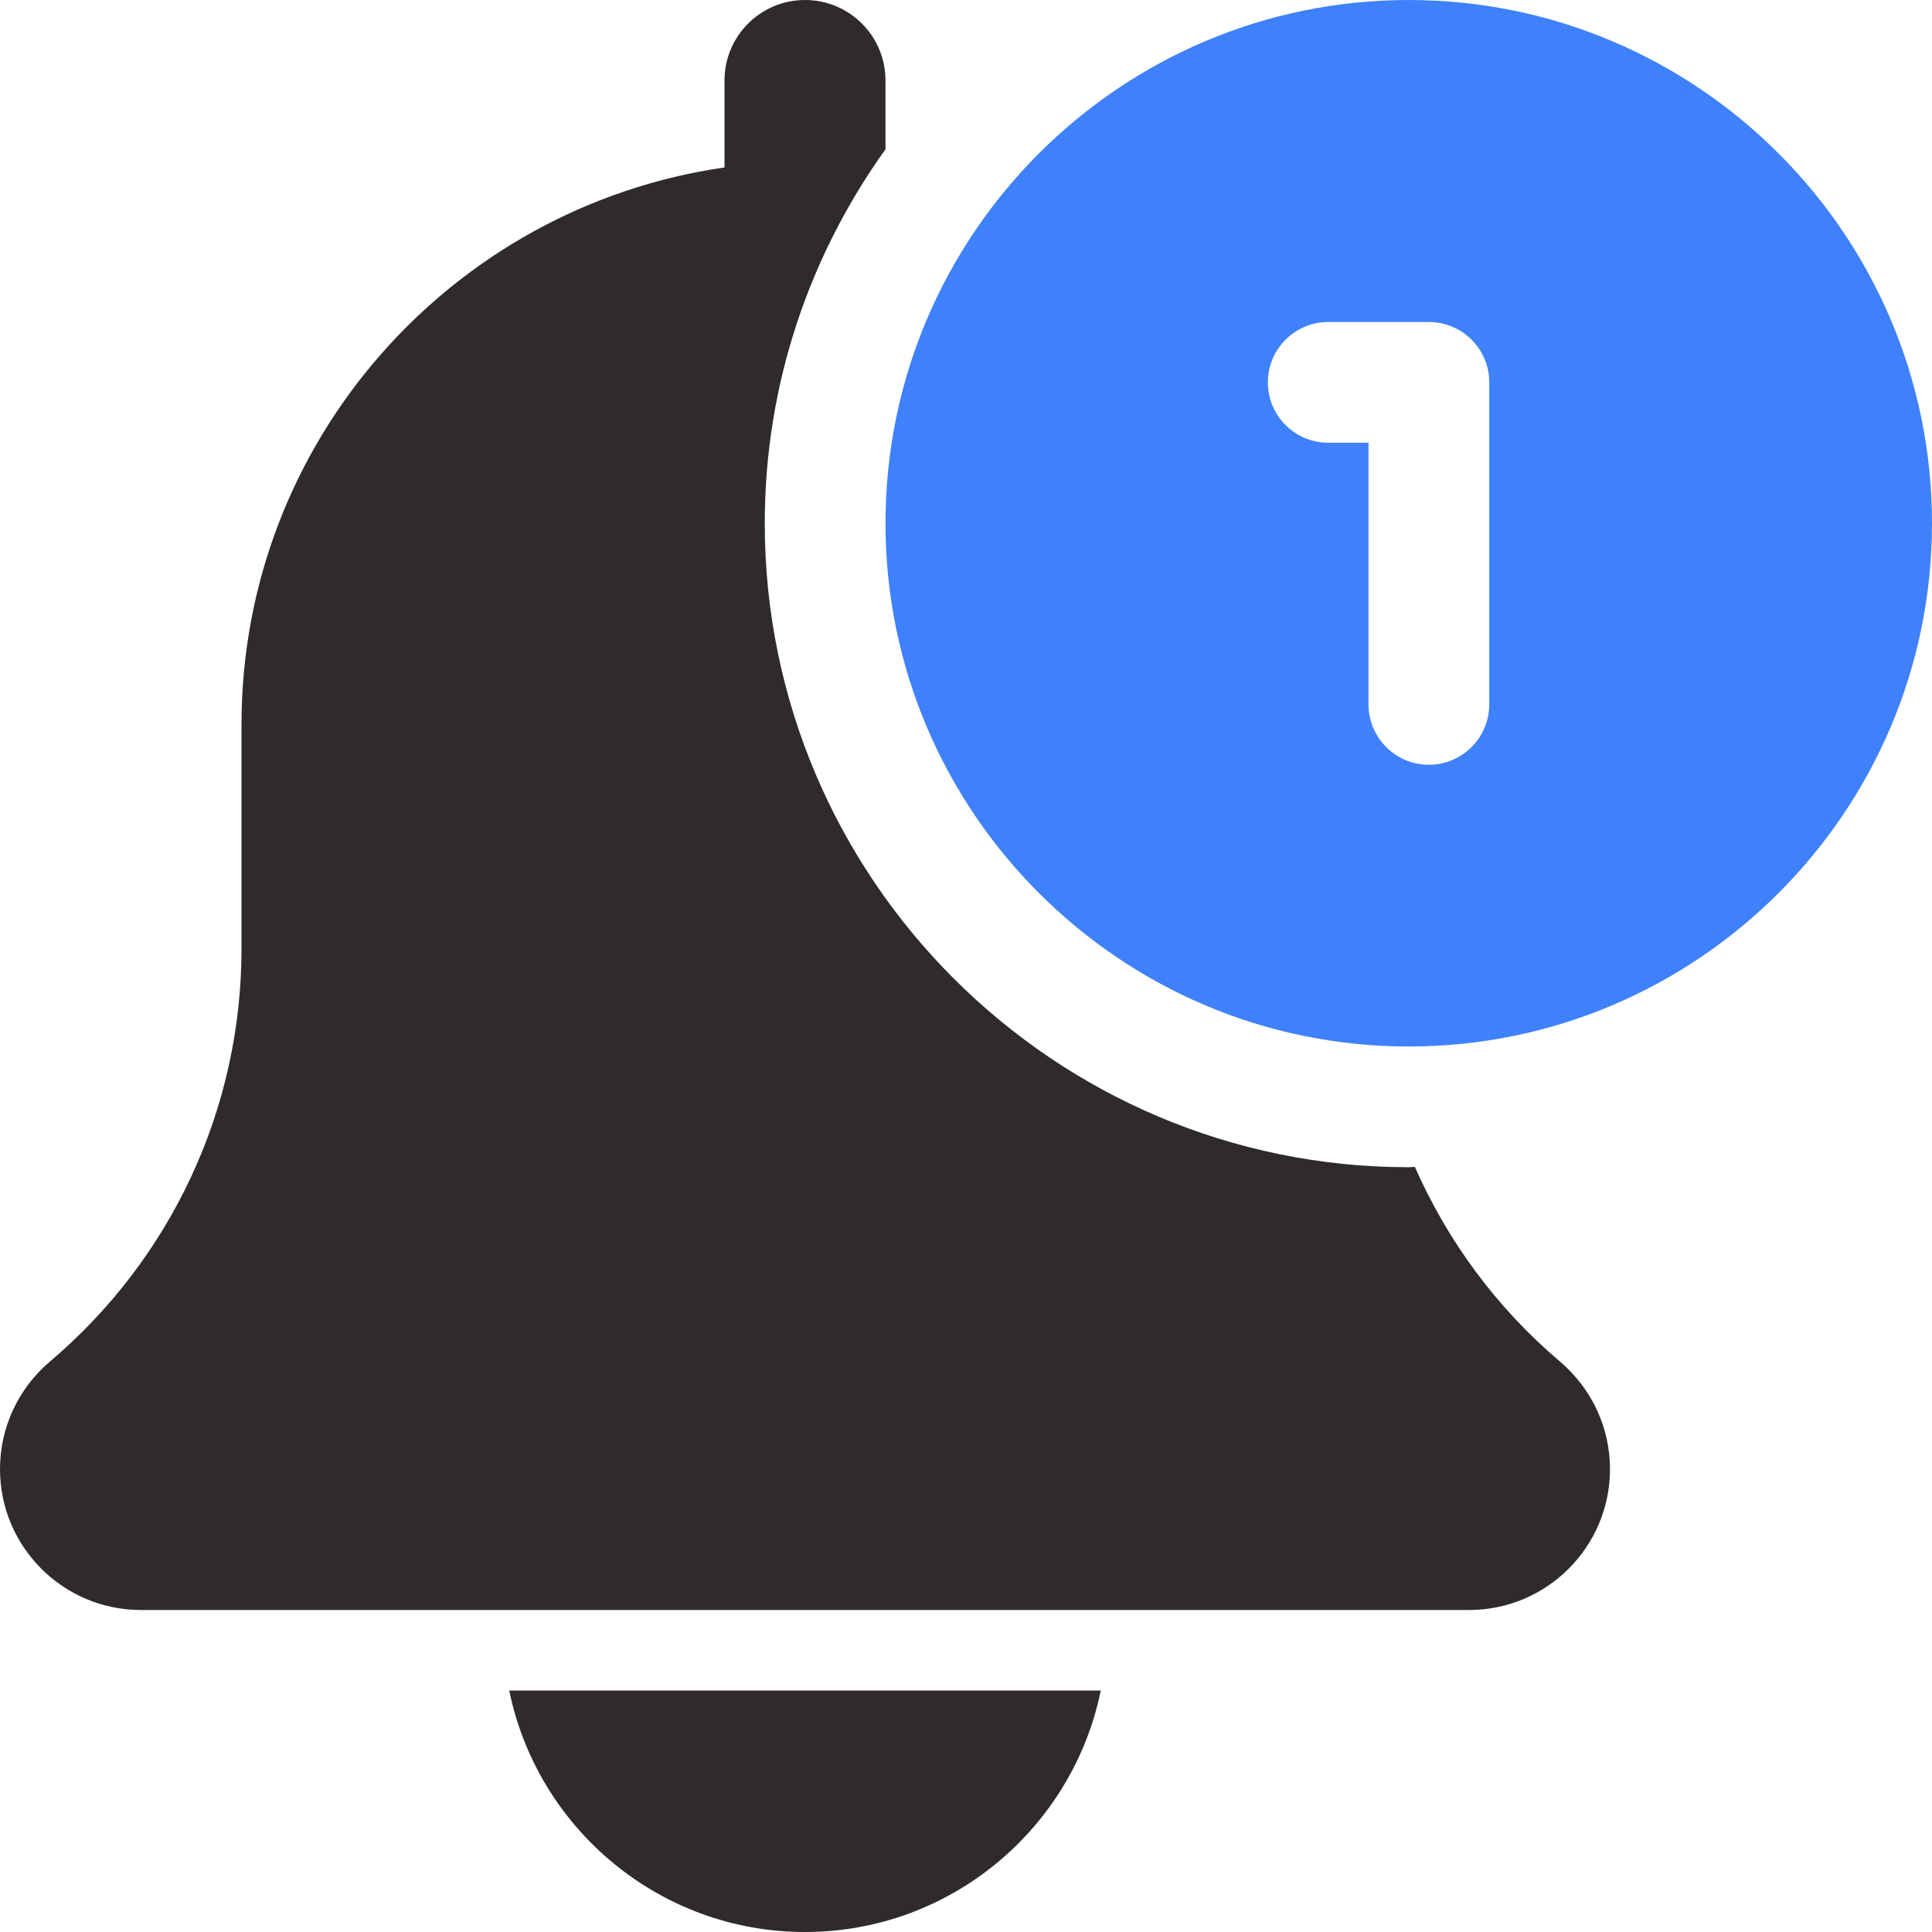<svg width="45" height="45" viewBox="0 0 45 45" fill="none" xmlns="http://www.w3.org/2000/svg">
<g clip-path="url(#clip0_1027_21082)">
<path d="M18.75 45C22.146 45 24.986 42.579 25.639 39.375H11.861C12.514 42.579 15.354 45 18.75 45ZM32.955 27.18C32.906 27.18 32.861 27.187 32.812 27.187C24.542 27.187 17.813 20.458 17.813 12.188C17.813 8.938 18.863 5.936 20.625 3.476V1.875C20.625 0.838 19.785 0 18.75 0C17.715 0 16.875 0.838 16.875 1.875V3.9C10.524 4.815 5.625 10.277 5.625 16.875V22.102C5.625 25.813 3.999 29.316 1.147 31.727C0.787 32.035 0.498 32.417 0.3 32.847C0.102 33.277 -0 33.745 4.41453e-07 34.219C4.41453e-07 36.028 1.472 37.5 3.281 37.5H34.219C36.028 37.5 37.5 36.028 37.5 34.219C37.5 33.259 37.082 32.351 36.334 31.712C34.856 30.461 33.716 28.905 32.955 27.18Z" fill="#2F2B2B"/>
<path d="M32.812 0C26.092 0 20.625 5.467 20.625 12.188C20.625 18.907 26.092 24.375 32.812 24.375C39.532 24.375 45 18.907 45 12.188C45 5.467 39.532 0 32.812 0ZM34.688 16.406C34.688 17.183 34.057 17.813 33.281 17.813C32.505 17.813 31.875 17.183 31.875 16.406V10.312H30.937C30.161 10.312 29.531 9.682 29.531 8.906C29.531 8.13 30.161 7.5 30.937 7.5H33.281C34.057 7.5 34.688 8.13 34.688 8.906V16.406Z" fill="#3F81FB"/>
</g>
<defs>
<clipPath id="clip0_1027_21082">
<rect width="45" height="45" fill="white"/>
</clipPath>
</defs>
</svg>

